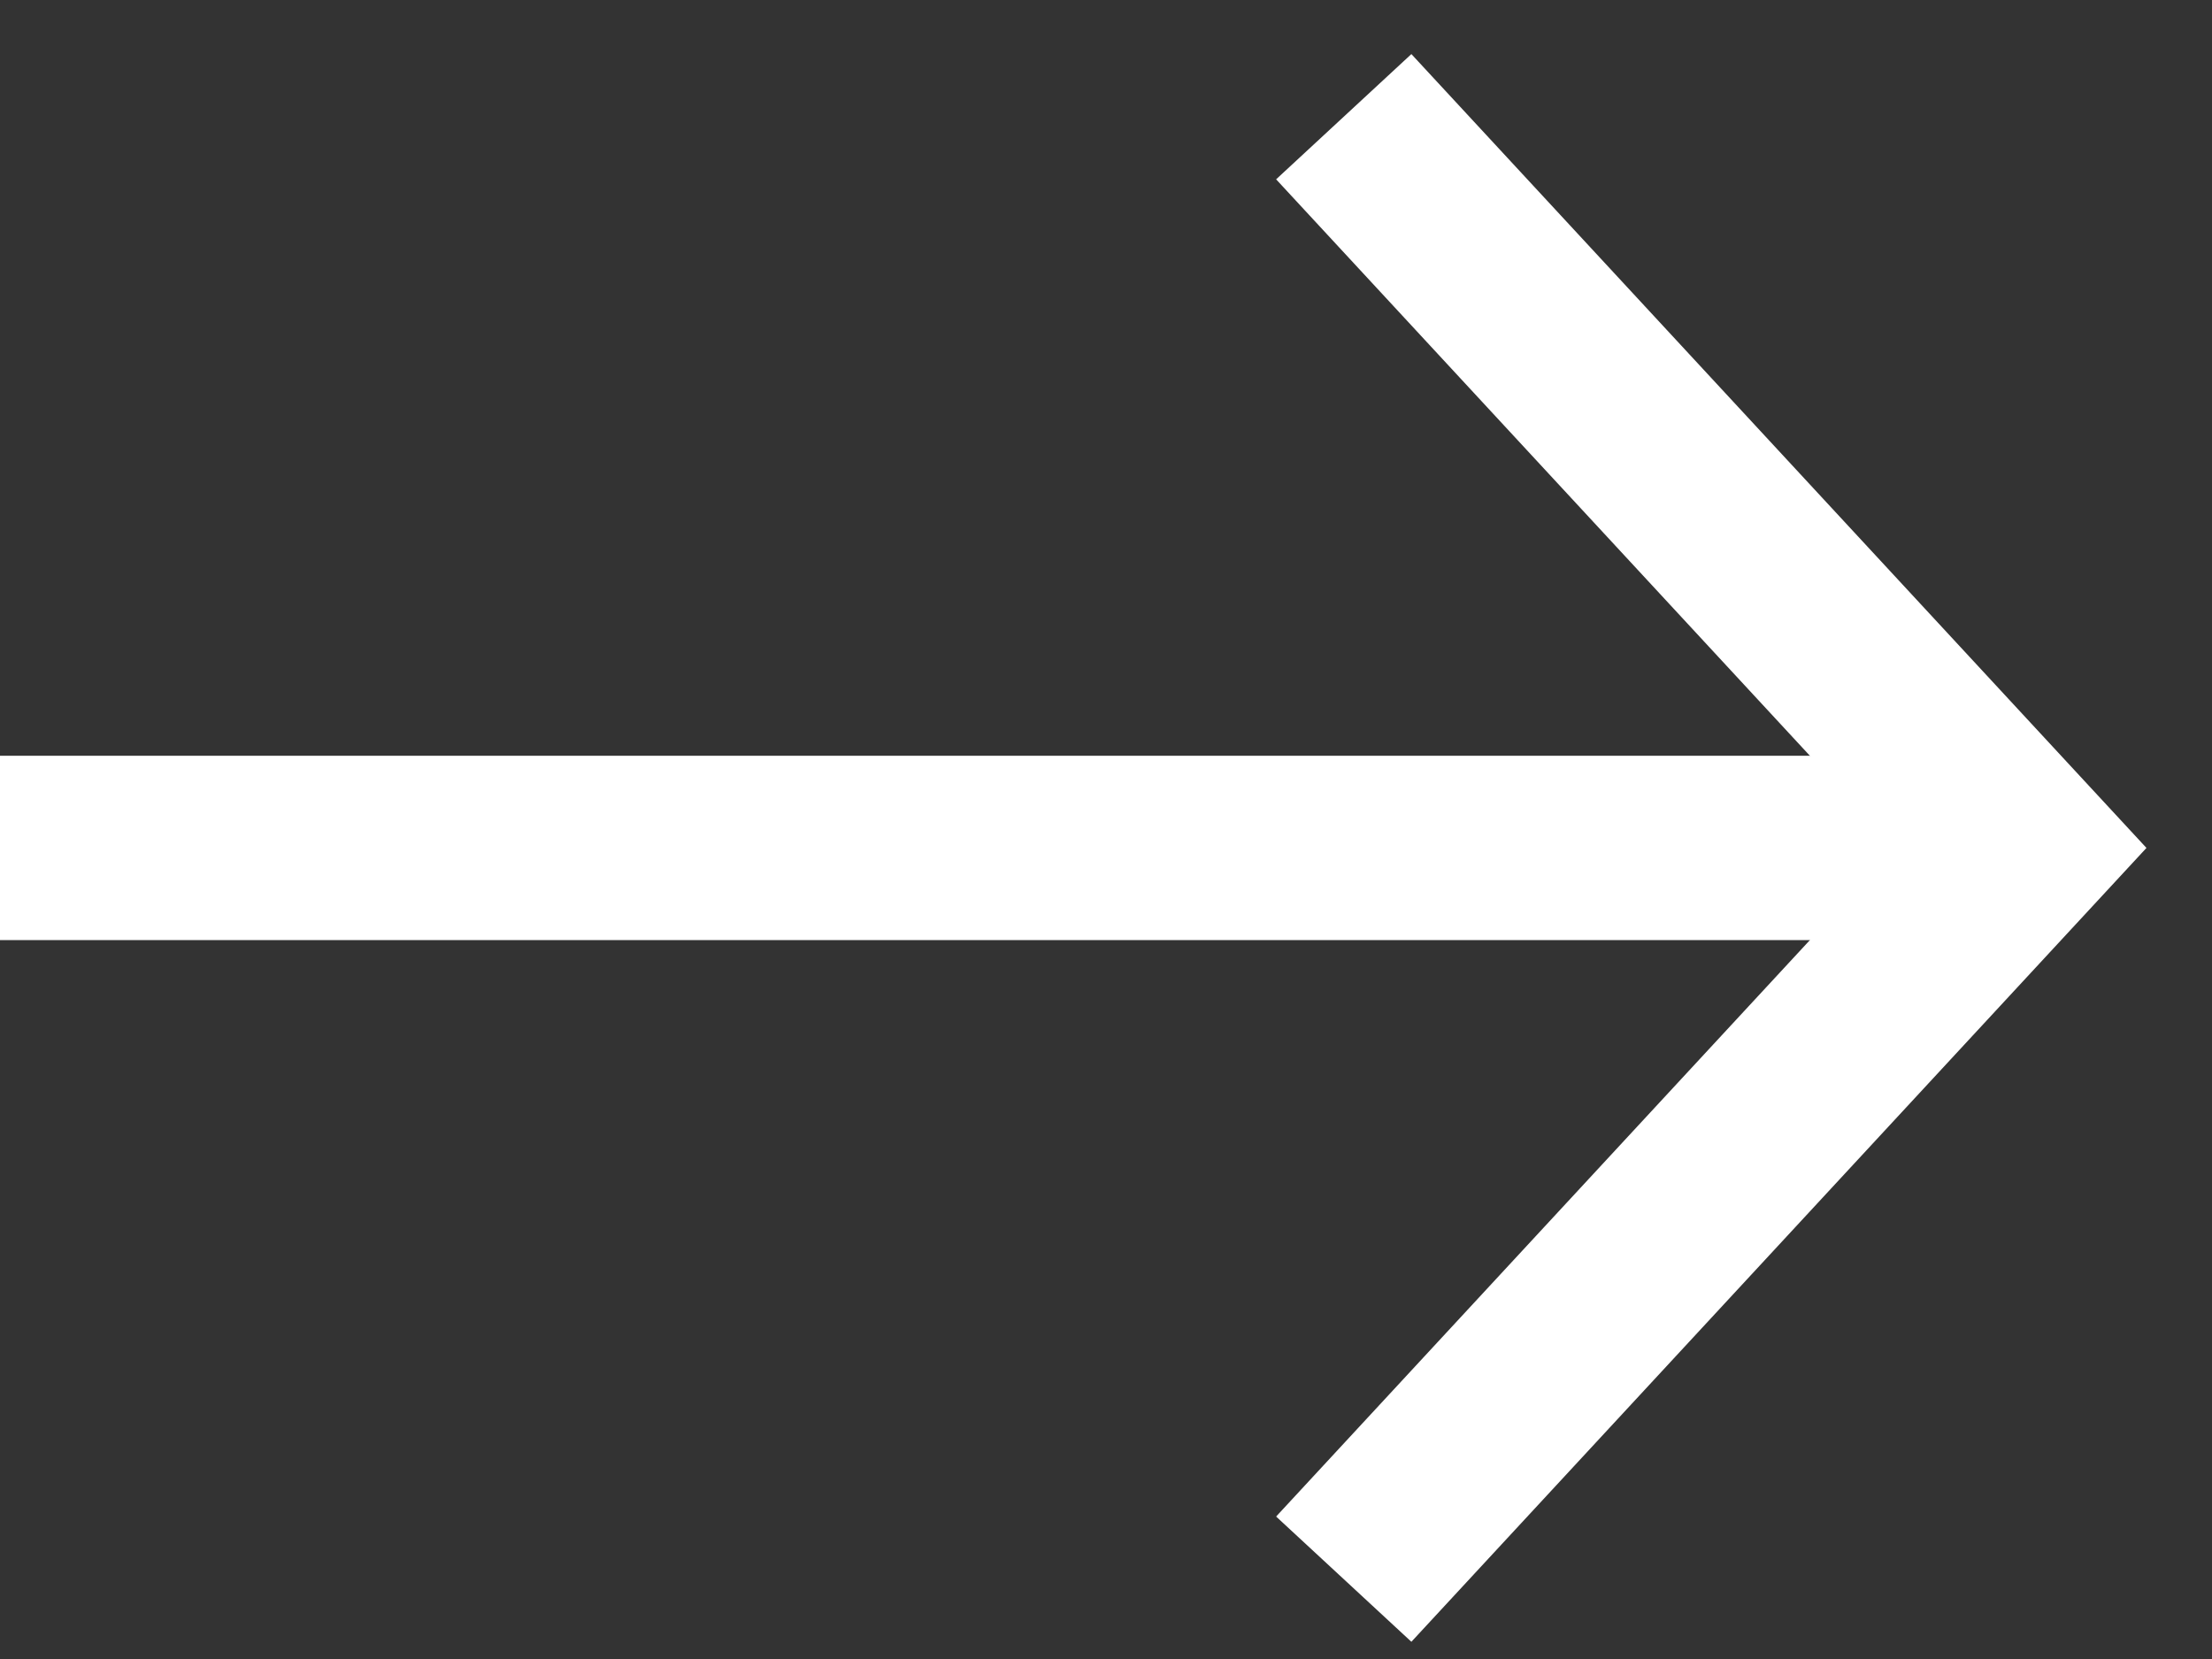 <svg width="24" height="18" viewBox="0 0 24 18" fill="none" xmlns="http://www.w3.org/2000/svg">
<rect x="0" y="0" width="24" height="18" fill="#333333" stroke="none"/>
<path d="M1 9.2L21 9.2" stroke="white" stroke-width="2" stroke-linecap="square"/>
<path d="M15.259 16.4L21.926 9.2L15.259 2" stroke="white" stroke-width="2" stroke-linecap="square"/>
</svg>
